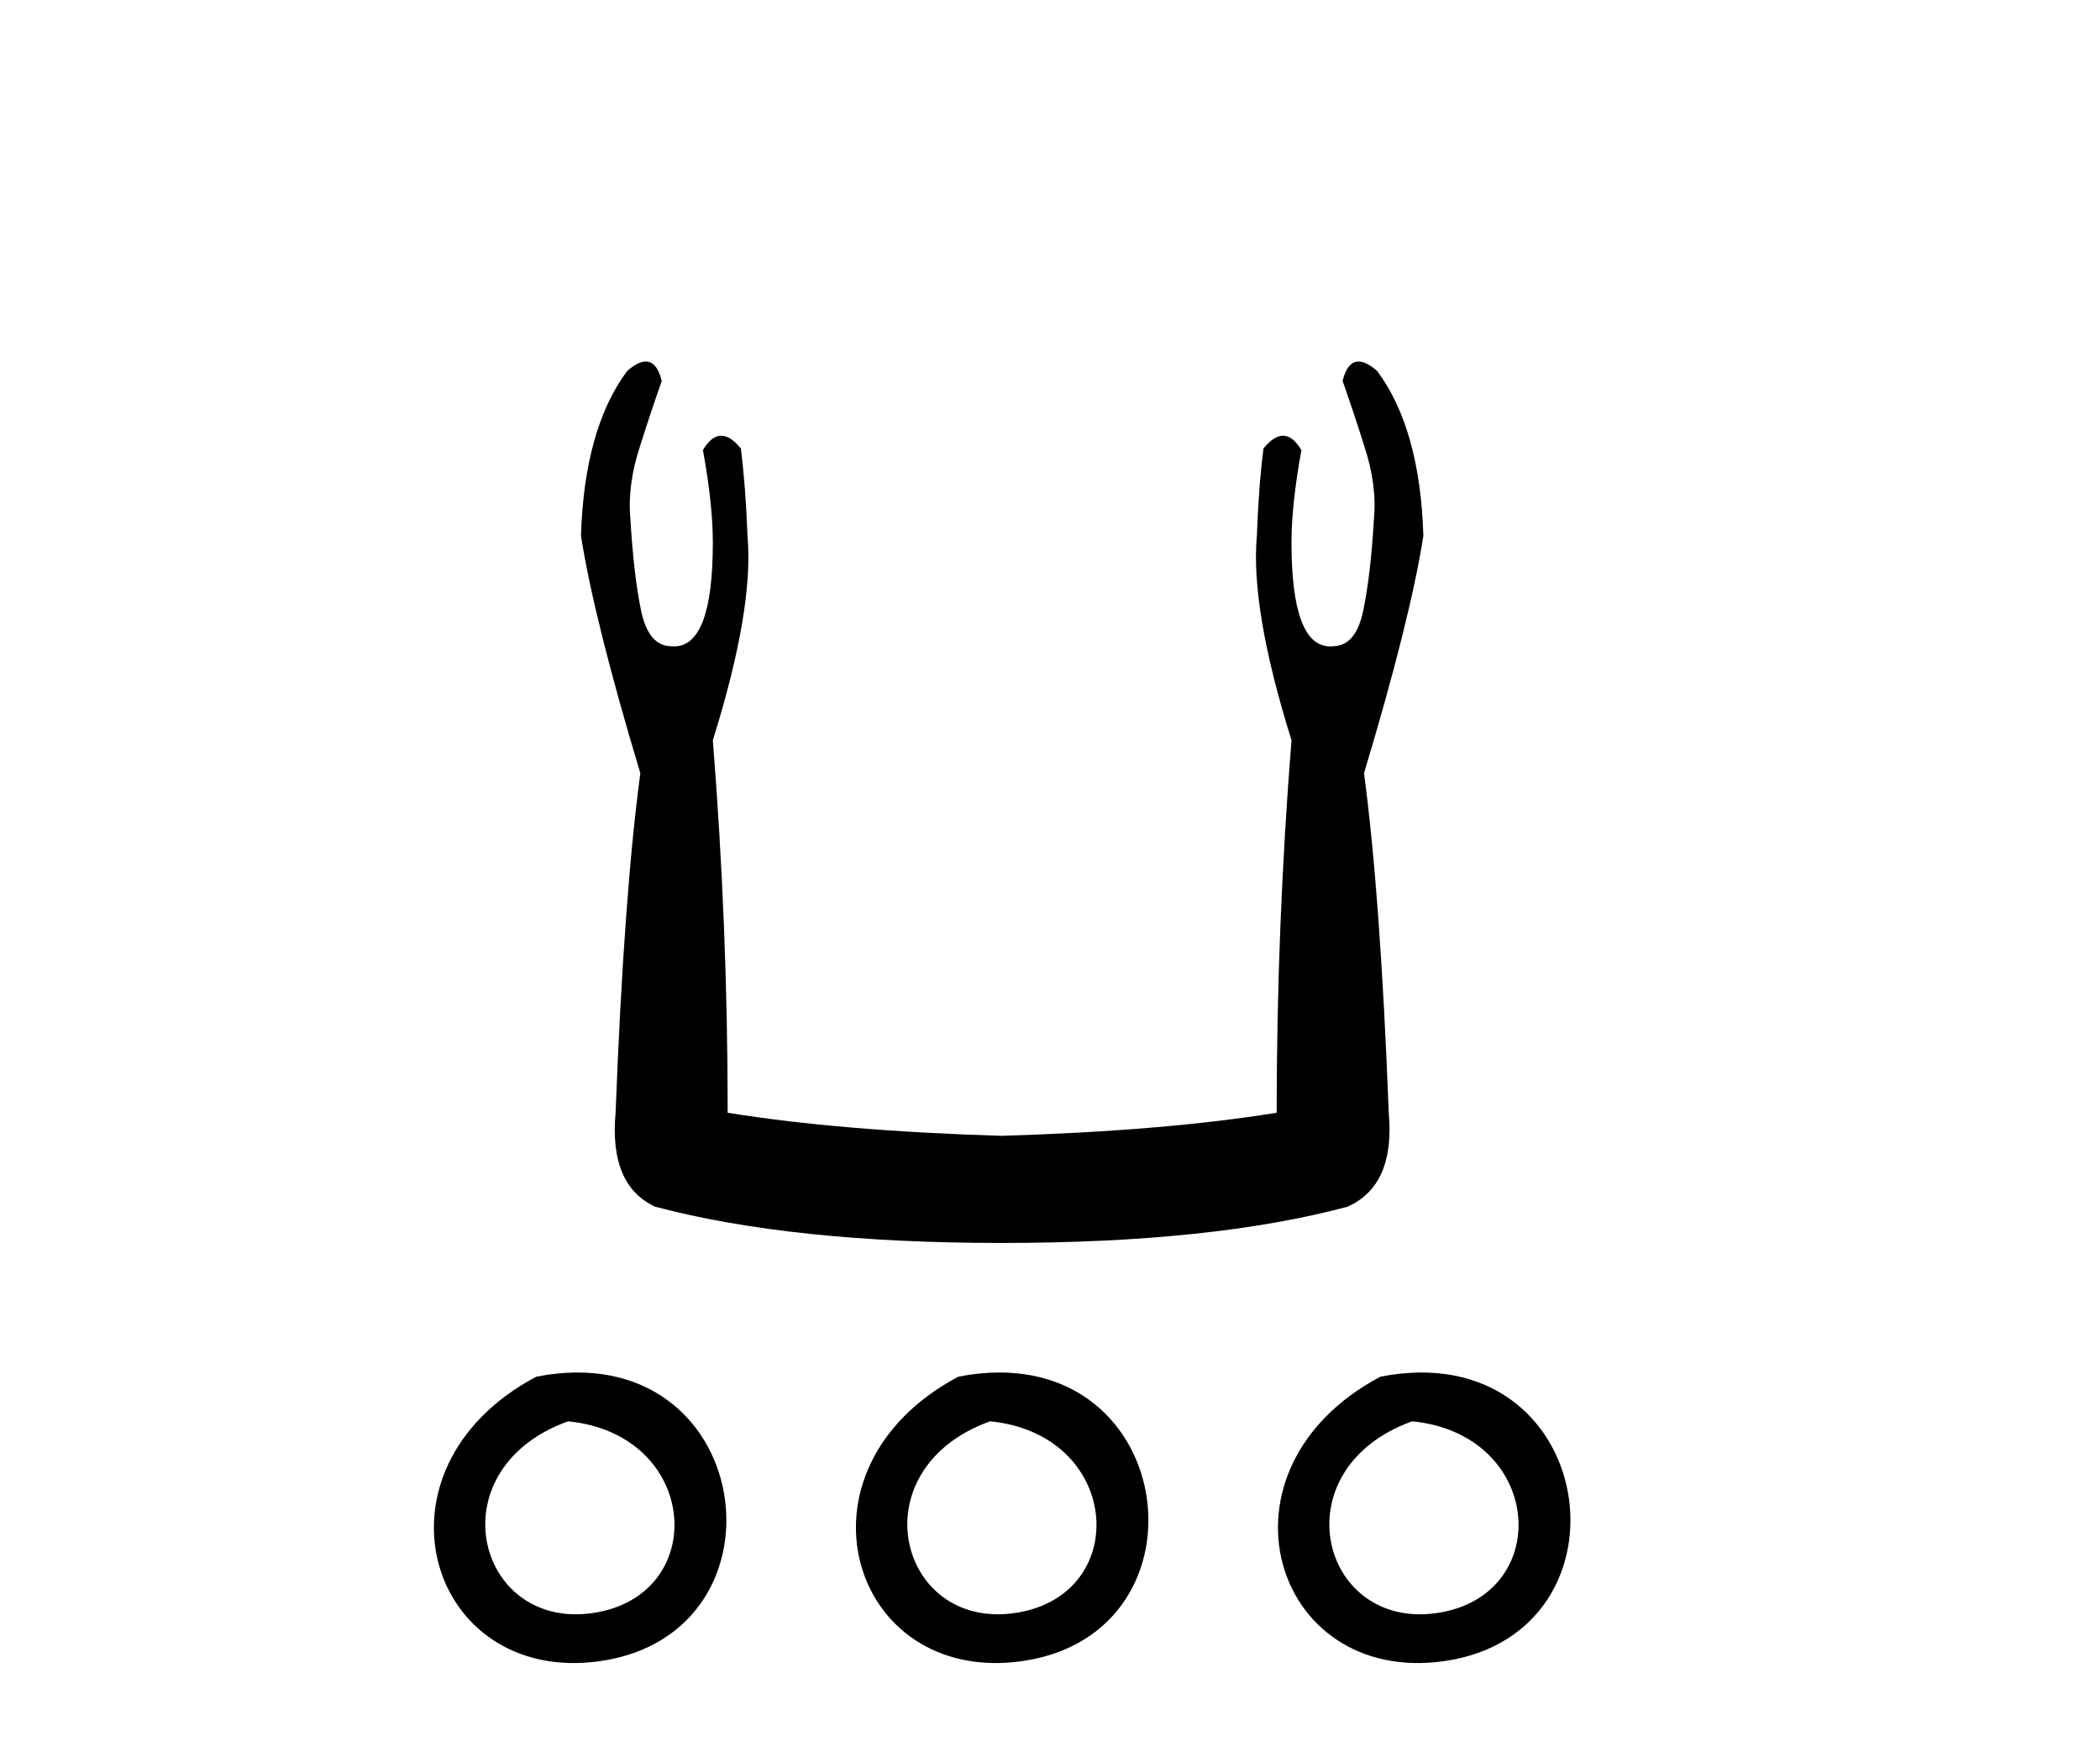 <?xml version='1.0' encoding='UTF-8' standalone='yes'?><svg xmlns='http://www.w3.org/2000/svg' xmlns:xlink='http://www.w3.org/1999/xlink' width='49.0' height='41.0' ><path d='M 15.068 8.437 Q 14.886 8.437 14.633 8.659 Q 13.633 10.005 13.556 12.505 Q 13.864 14.467 14.941 18.044 Q 14.556 20.929 14.364 25.968 Q 14.21 27.661 15.287 28.161 Q 18.48 29.007 23.365 29.007 Q 28.288 29.007 31.443 28.161 Q 32.558 27.661 32.404 25.968 Q 32.212 20.929 31.827 18.044 Q 32.904 14.467 33.212 12.505 Q 33.135 10.005 32.135 8.659 Q 31.882 8.437 31.7 8.437 Q 31.44 8.437 31.327 8.889 Q 31.597 9.659 31.827 10.39 Q 32.135 11.313 32.058 12.121 Q 31.981 13.428 31.808 14.255 Q 31.635 15.082 31.096 15.082 Q 31.068 15.085 31.04 15.085 Q 30.135 15.085 30.135 12.659 Q 30.135 11.774 30.366 10.505 Q 30.167 10.168 29.939 10.168 Q 29.723 10.168 29.481 10.466 Q 29.365 11.39 29.327 12.505 Q 29.173 14.198 30.135 17.275 Q 29.789 21.622 29.789 25.968 Q 27.173 26.392 23.365 26.507 Q 19.595 26.392 16.979 25.968 Q 16.979 21.622 16.633 17.275 Q 17.595 14.198 17.441 12.505 Q 17.402 11.39 17.287 10.466 Q 17.045 10.168 16.829 10.168 Q 16.6 10.168 16.402 10.505 Q 16.633 11.774 16.633 12.659 Q 16.633 15.085 15.728 15.085 Q 15.7 15.085 15.671 15.082 Q 15.133 15.082 14.96 14.255 Q 14.787 13.428 14.71 12.121 Q 14.633 11.313 14.941 10.39 Q 15.171 9.659 15.441 8.889 Q 15.328 8.437 15.068 8.437 Z' style='fill:#000000;stroke:none' /><path d='M 12.512 32.128 C 8.448 34.29 9.993 39.325 13.986 38.768 C 18.596 38.124 17.613 31.127 12.512 32.128 M 13.255 33.169 C 16.282 33.47 16.562 37.108 13.98 37.618 C 11.141 38.179 10.102 34.306 13.255 33.169 Z' style='fill:#000000;stroke:none' /><path d='M 22.36 32.128 C 18.295 34.29 19.841 39.325 23.834 38.768 C 28.443 38.124 27.461 31.127 22.36 32.128 M 23.102 33.169 C 26.129 33.47 26.409 37.108 23.828 37.618 C 20.989 38.179 19.95 34.306 23.102 33.169 Z' style='fill:#000000;stroke:none' /><path d='M 32.208 32.128 C 28.143 34.29 29.688 39.325 33.681 38.768 C 38.291 38.124 37.308 31.127 32.208 32.128 M 32.95 33.169 C 35.977 33.47 36.257 37.108 33.675 37.618 C 30.836 38.179 29.797 34.306 32.95 33.169 Z' style='fill:#000000;stroke:none' /></svg>